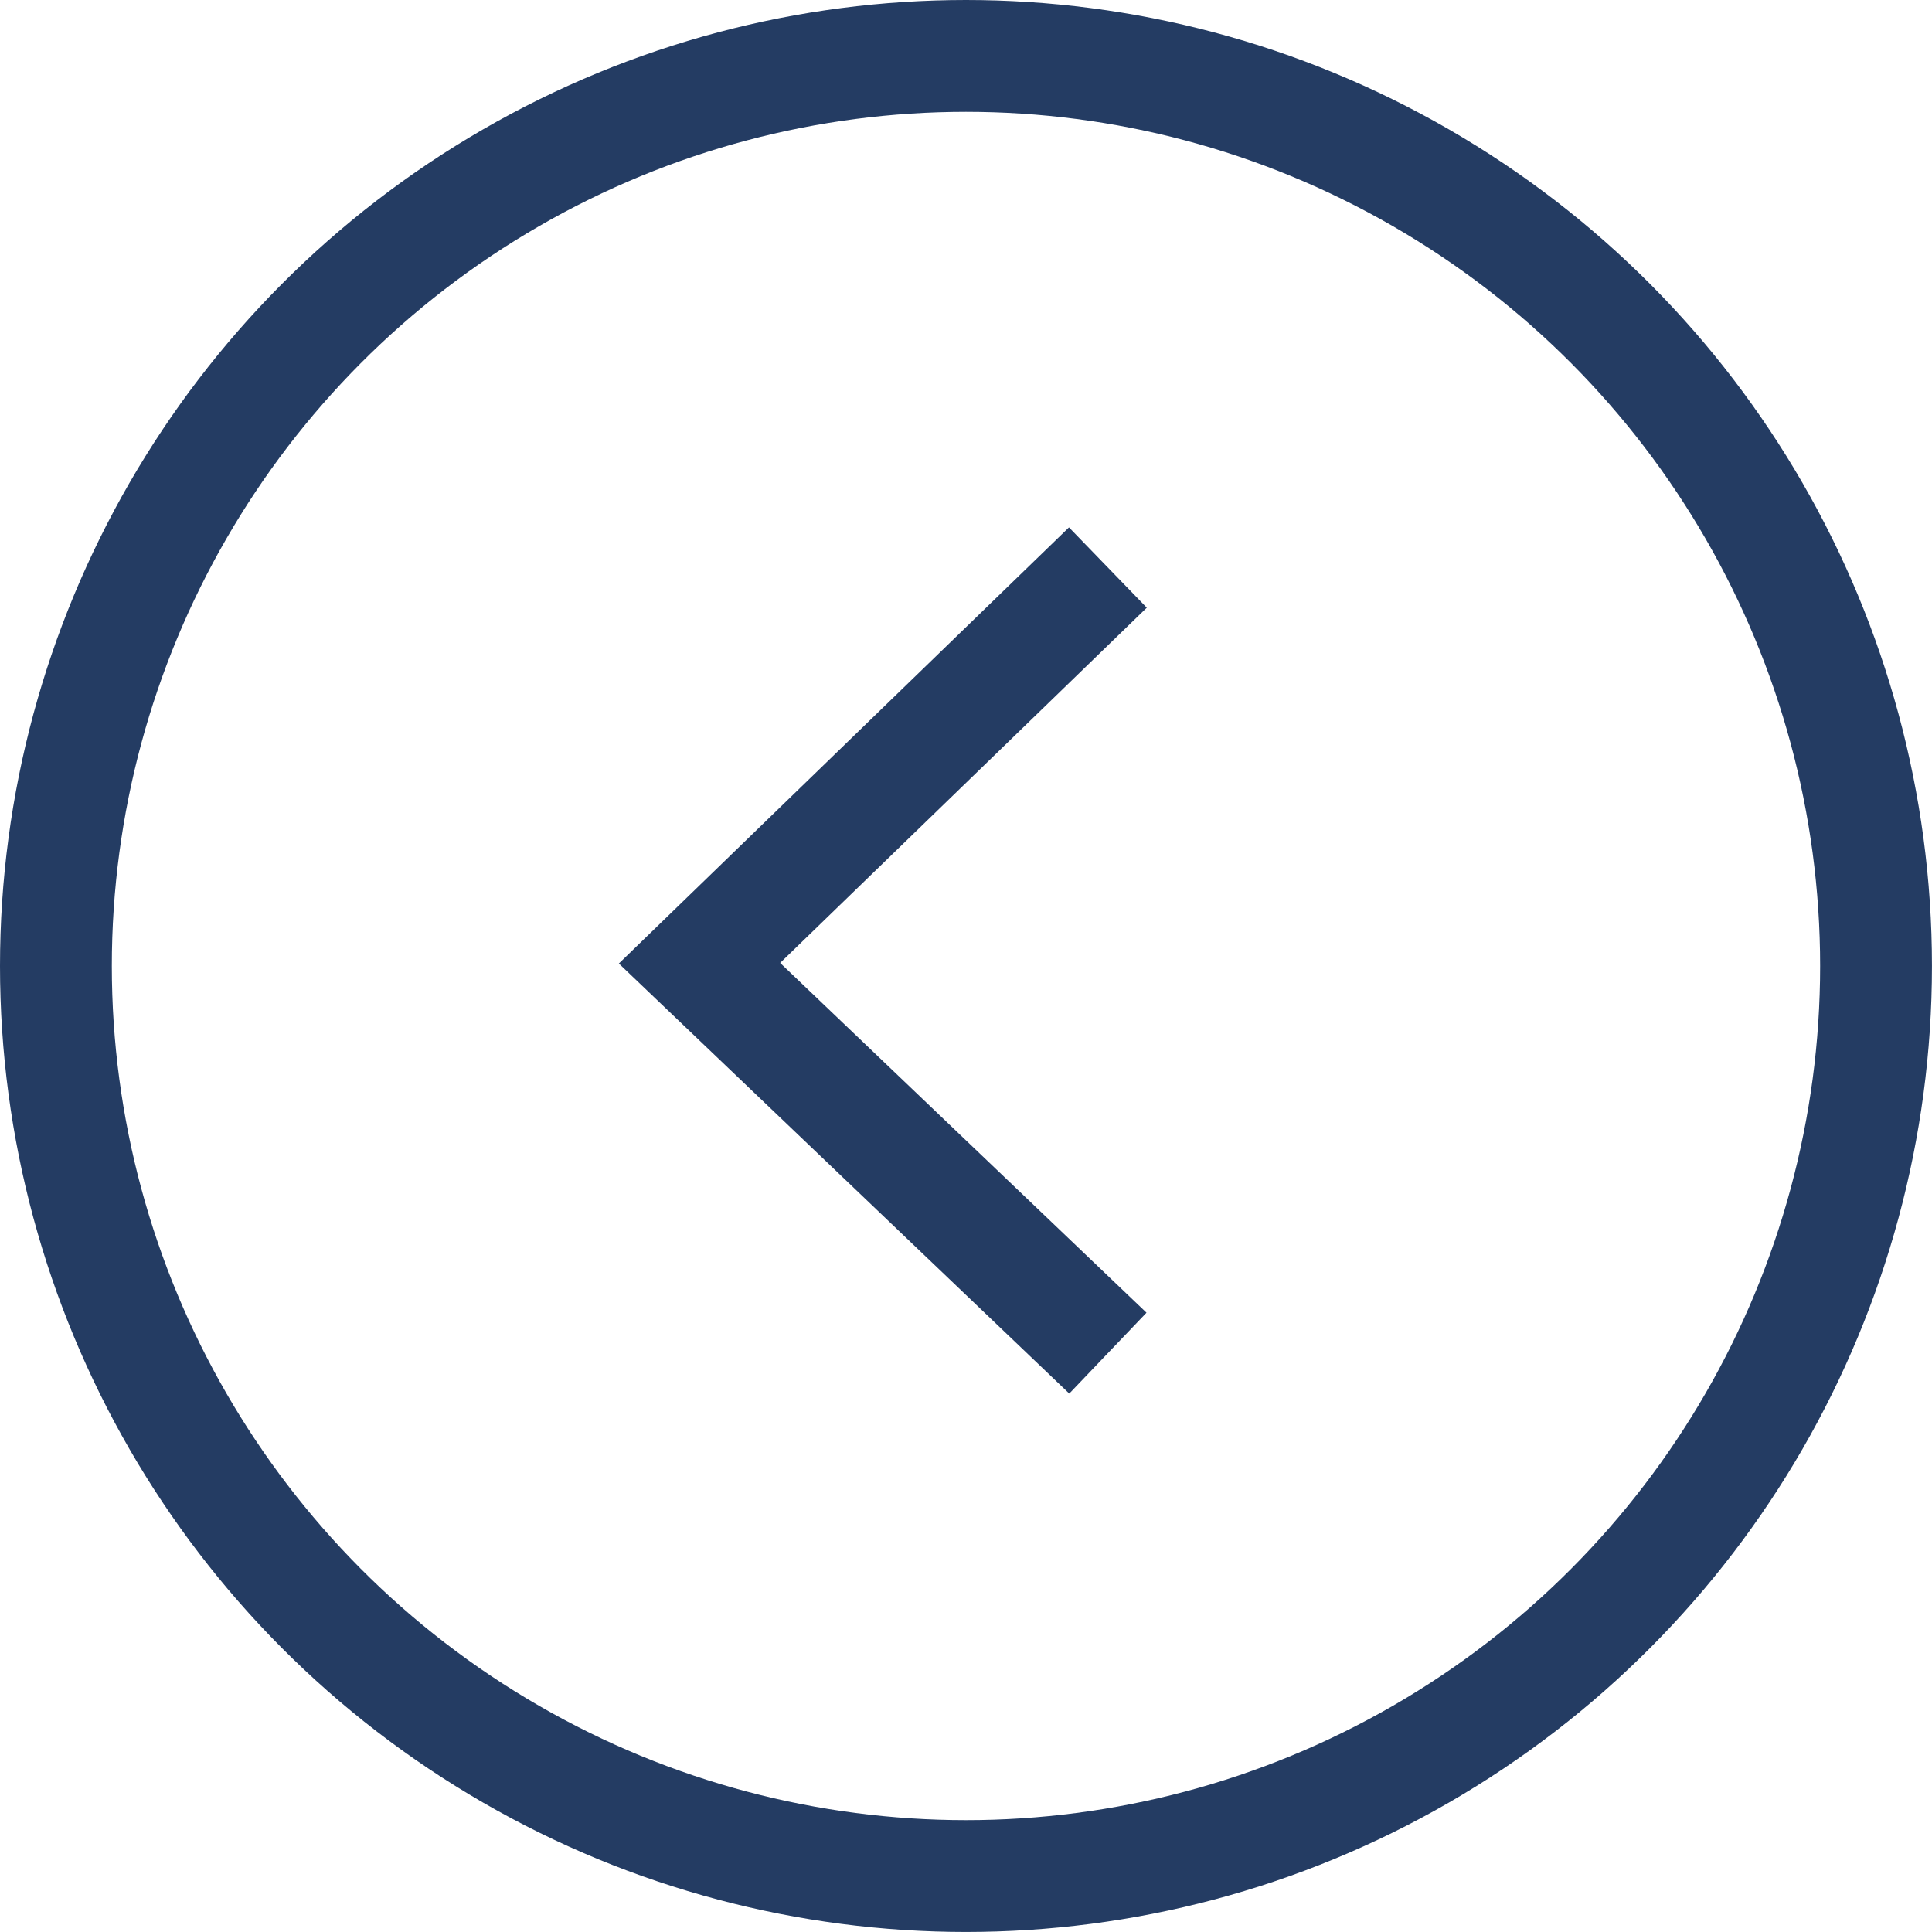 <svg xmlns="http://www.w3.org/2000/svg" viewBox="-973 8467 51.833 51.832">
  <defs>
    <style>
      .cls-1, .cls-3 {
        fill: none;
      }

      .cls-1 {
        stroke: #243c63;
        stroke-width: 3px;
      }

      .cls-2 {
        stroke: none;
      }
    </style>
  </defs>
  <g id="Groupe_121" data-name="Groupe 121" transform="translate(-1168 5560)">
    <path id="Tracé_42" data-name="Tracé 42" class="cls-1" d="M0,10.956,10.461,0,21.077,10.956" transform="translate(213.767 2943.303) rotate(-90)"/>
    <g id="Ellipse_1" data-name="Ellipse 1" class="cls-1" transform="translate(195 2907)">
      <circle class="cls-2" cx="25.916" cy="25.916" r="25.916"/>
      <circle class="cls-3" cx="25.916" cy="25.916" r="24.416"/>
    </g>
  </g>
</svg>
